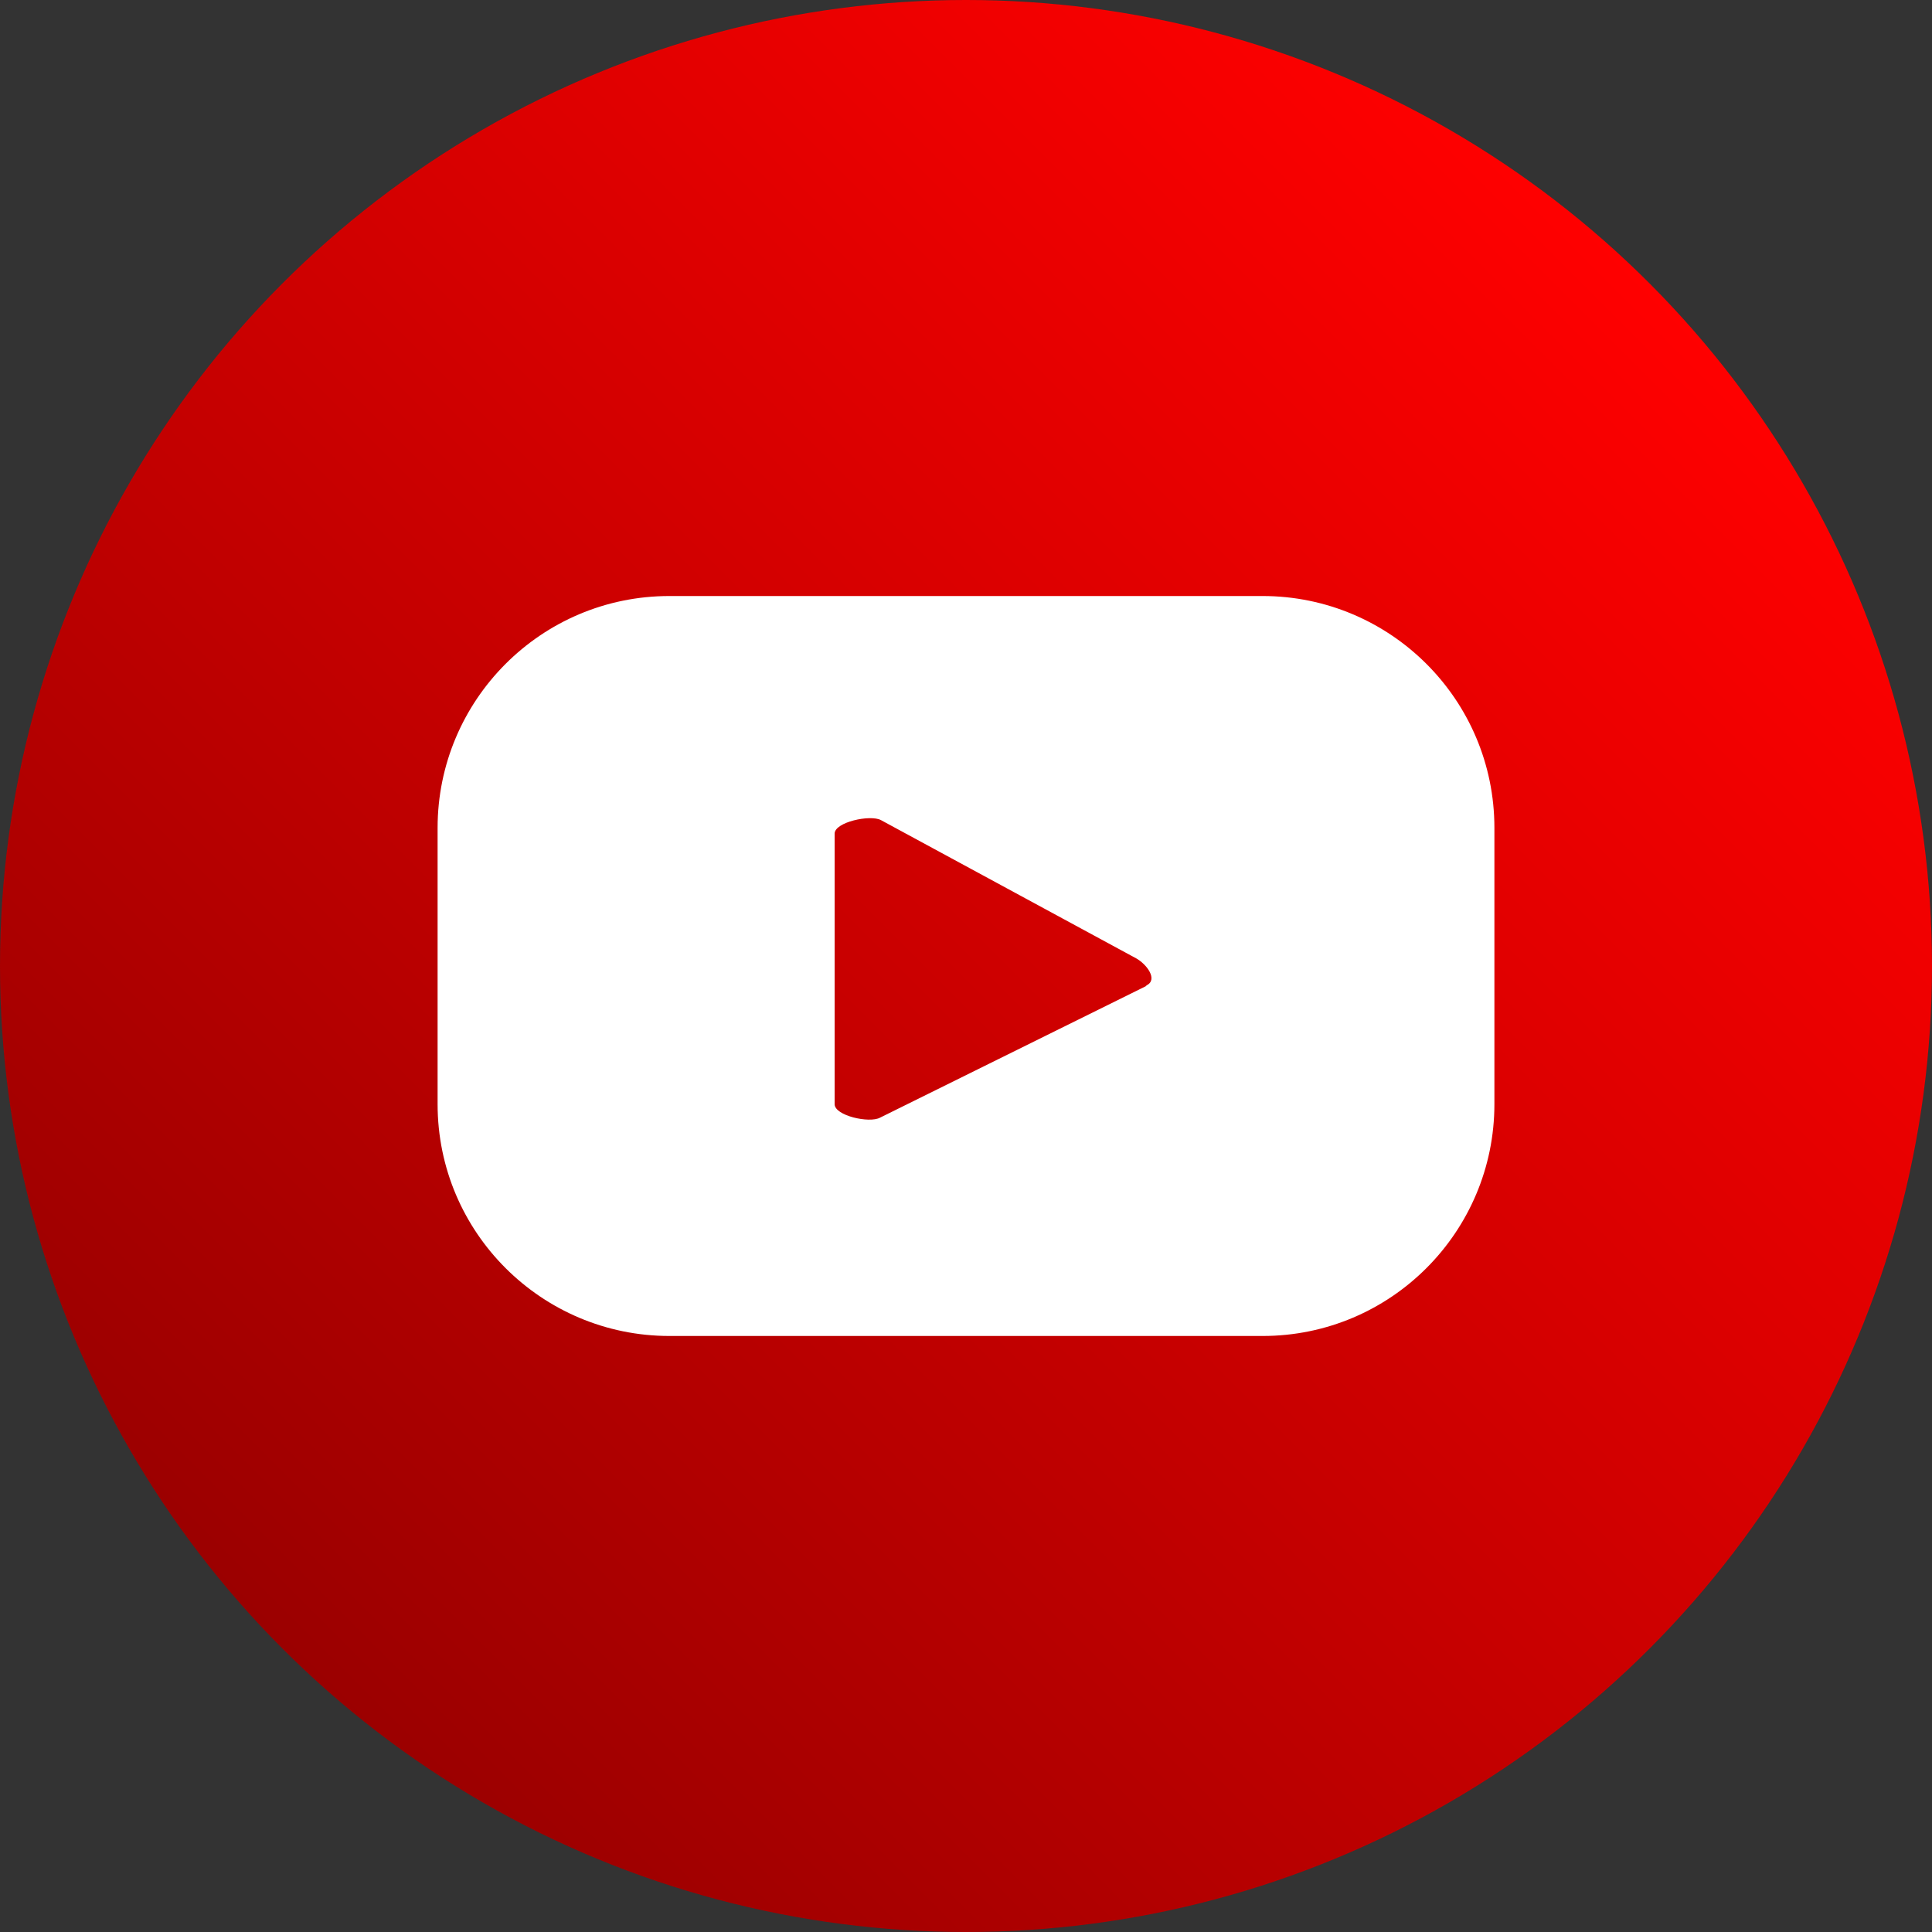 <?xml version="1.0" encoding="UTF-8"?>
<svg id="Layer_1" data-name="Layer 1" xmlns="http://www.w3.org/2000/svg" xmlns:xlink="http://www.w3.org/1999/xlink" viewBox="0 0 20 20">
  <rect x="0" y="0" width="20" height="20" fill="#333333" stroke="none"/>
  <defs>
    <style>
      .cls-1 {
        fill: url(#Degradado_sin_nombre_7);
      }

      .cls-1, .cls-2 {
        stroke-width: 0px;
      }

      .cls-2 {
        fill: #fff;
      }
    </style>
    <linearGradient id="Degradado_sin_nombre_7" data-name="Degradado sin nombre 7" x1="17.07" y1="2.93" x2="2.93" y2="17.07" gradientUnits="userSpaceOnUse">
      <stop offset="0" stop-color="red"/>
      <stop offset="1" stop-color="#9b0000"/>
    </linearGradient>
  </defs>
  <circle class="cls-1" cx="10" cy="10" r="10"/>
  <path class="cls-2" d="M15.47,8.57c0-1.33-1.08-2.4-2.4-2.4h-6.14c-1.33,0-2.4,1.08-2.4,2.4v2.86c0,1.33,1.08,2.4,2.4,2.4h6.14c1.33,0,2.4-1.08,2.4-2.4v-2.86ZM11.86,10.21l-2.75,1.36c-.11.06-.47-.02-.47-.14v-2.8c0-.12.37-.2.48-.14l2.64,1.43c.11.06.23.22.11.28Z"/>
</svg>